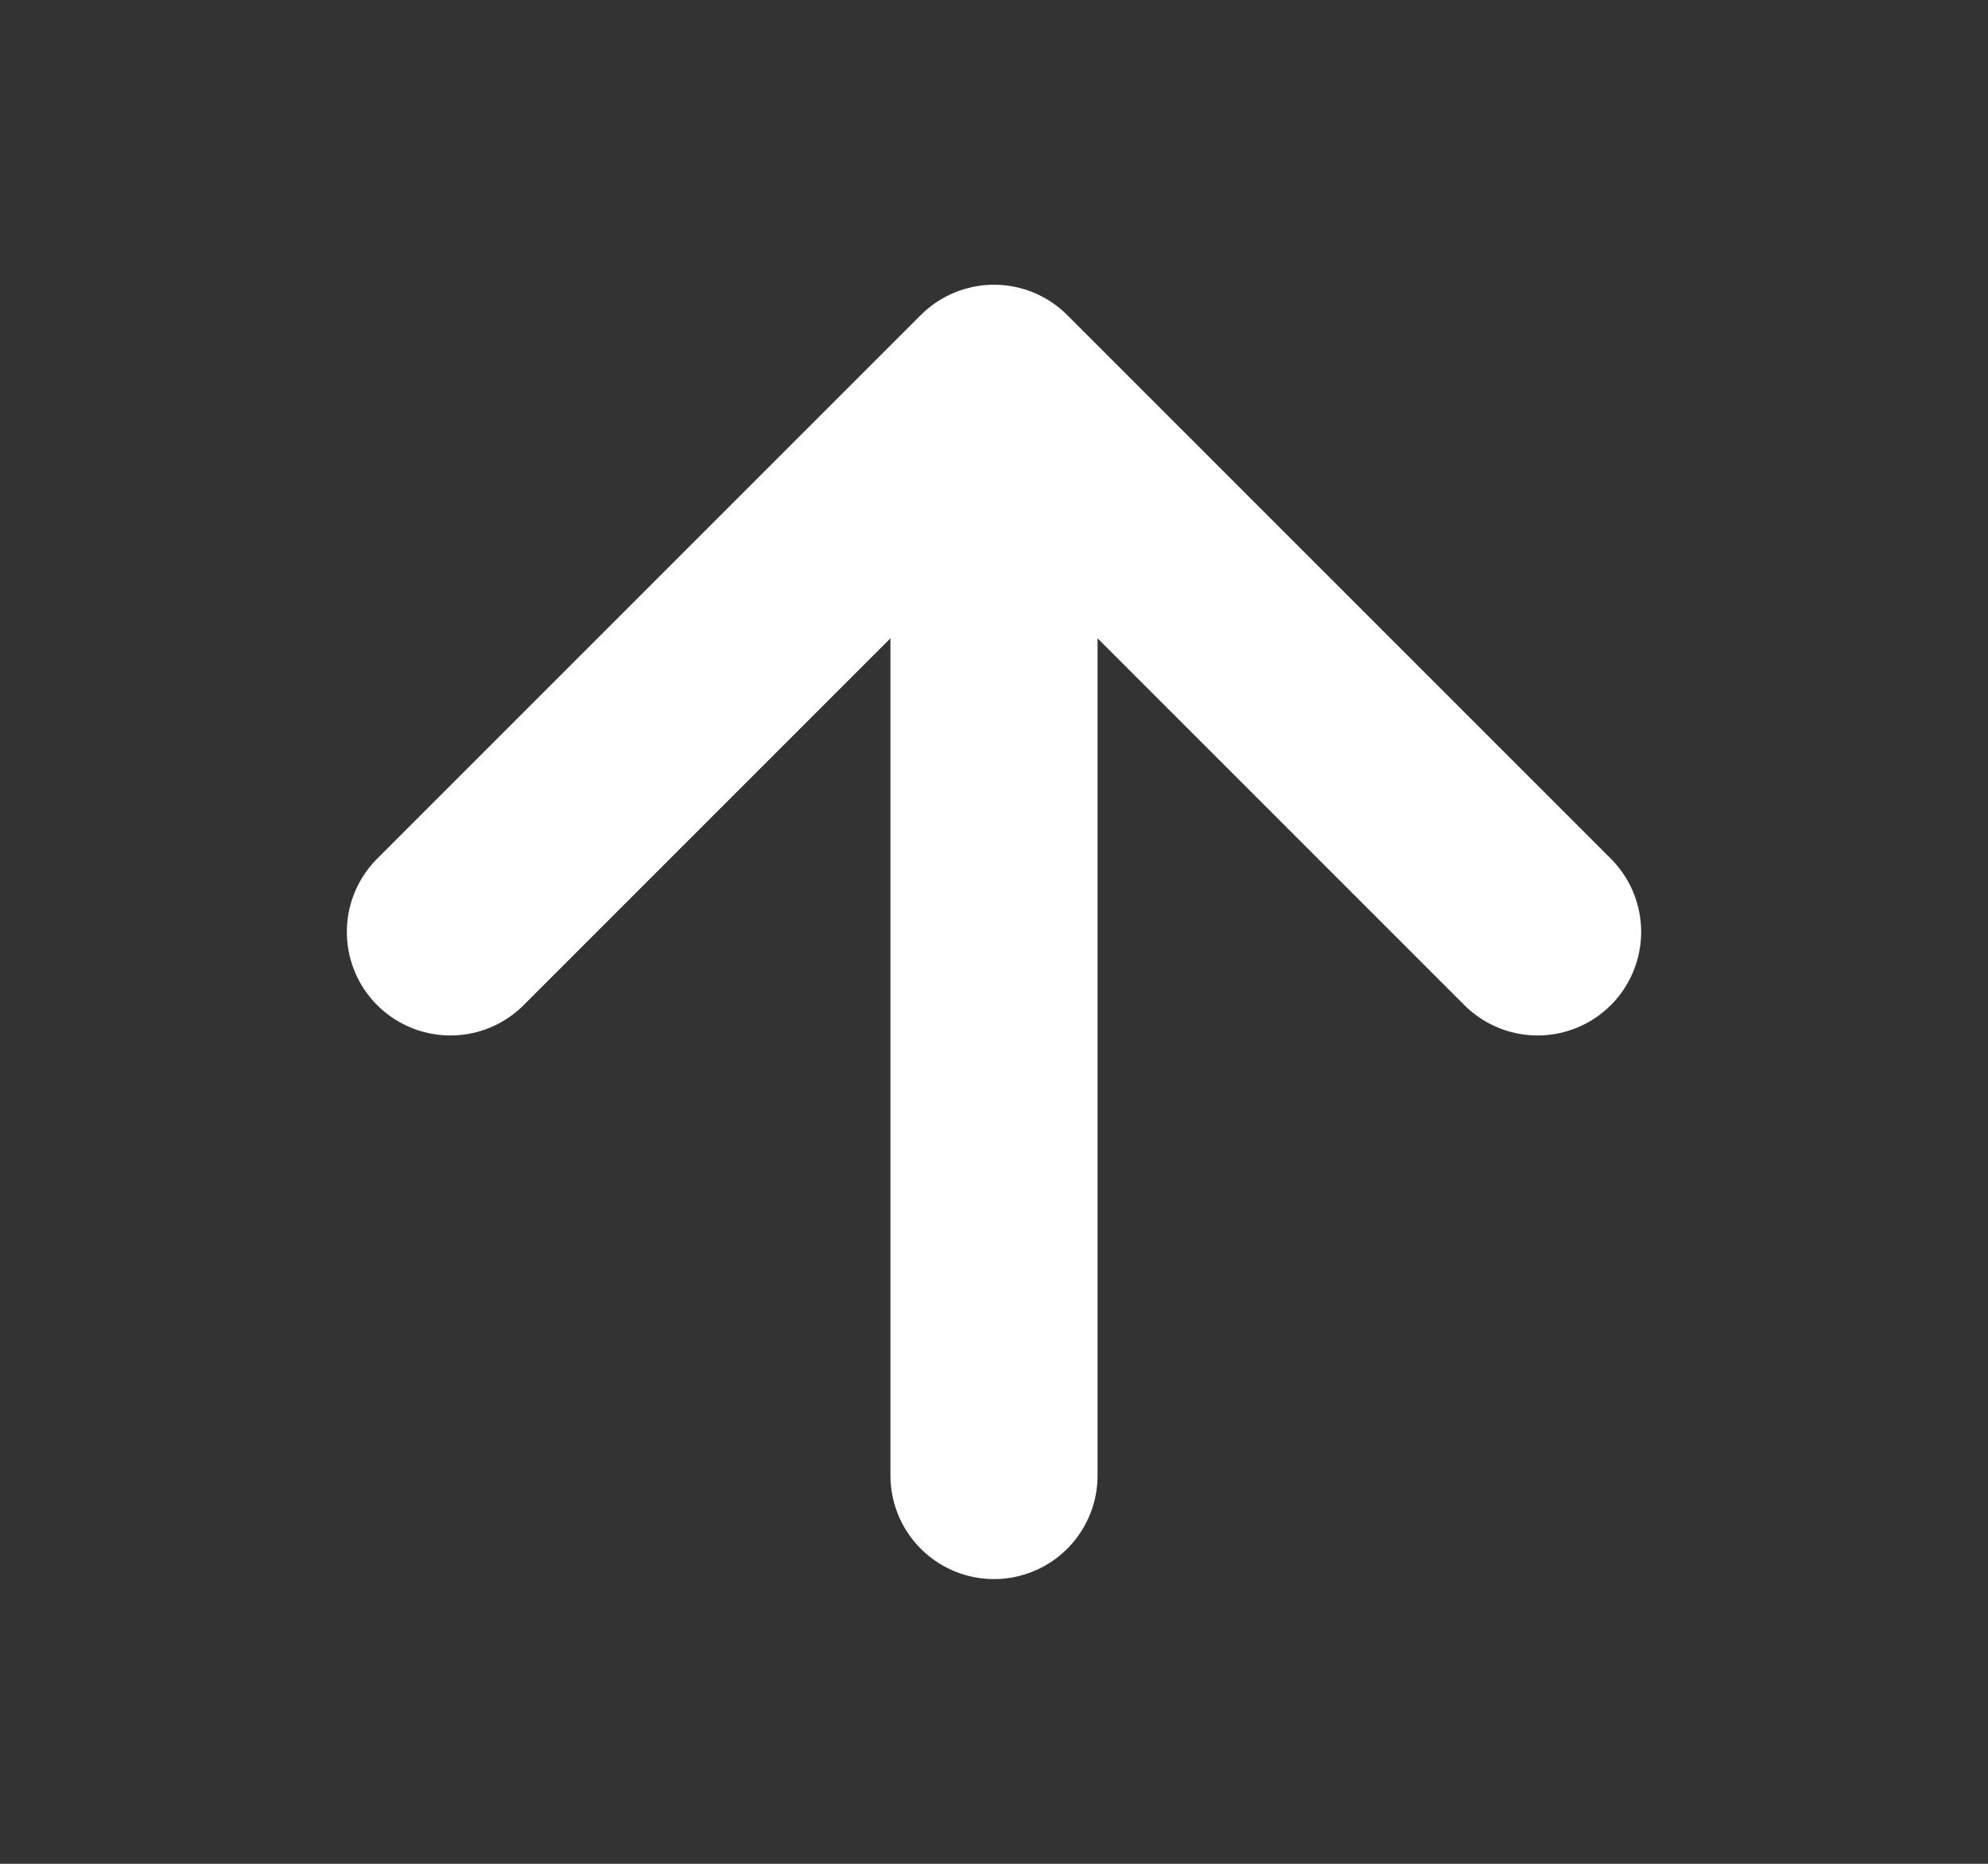 <svg width="16" height="15" viewBox="0 0 16 15" fill="none" xmlns="http://www.w3.org/2000/svg">
  <rect x="0" y="0" width="16" height="15" fill="#333333" stroke="none"/>
  <path d="M8 11.875V3.125M8 3.125L3.625 7.5M8 3.125L12.375 7.5" stroke="white" stroke-width="1.667" stroke-linecap="round" stroke-linejoin="round"/>
</svg>